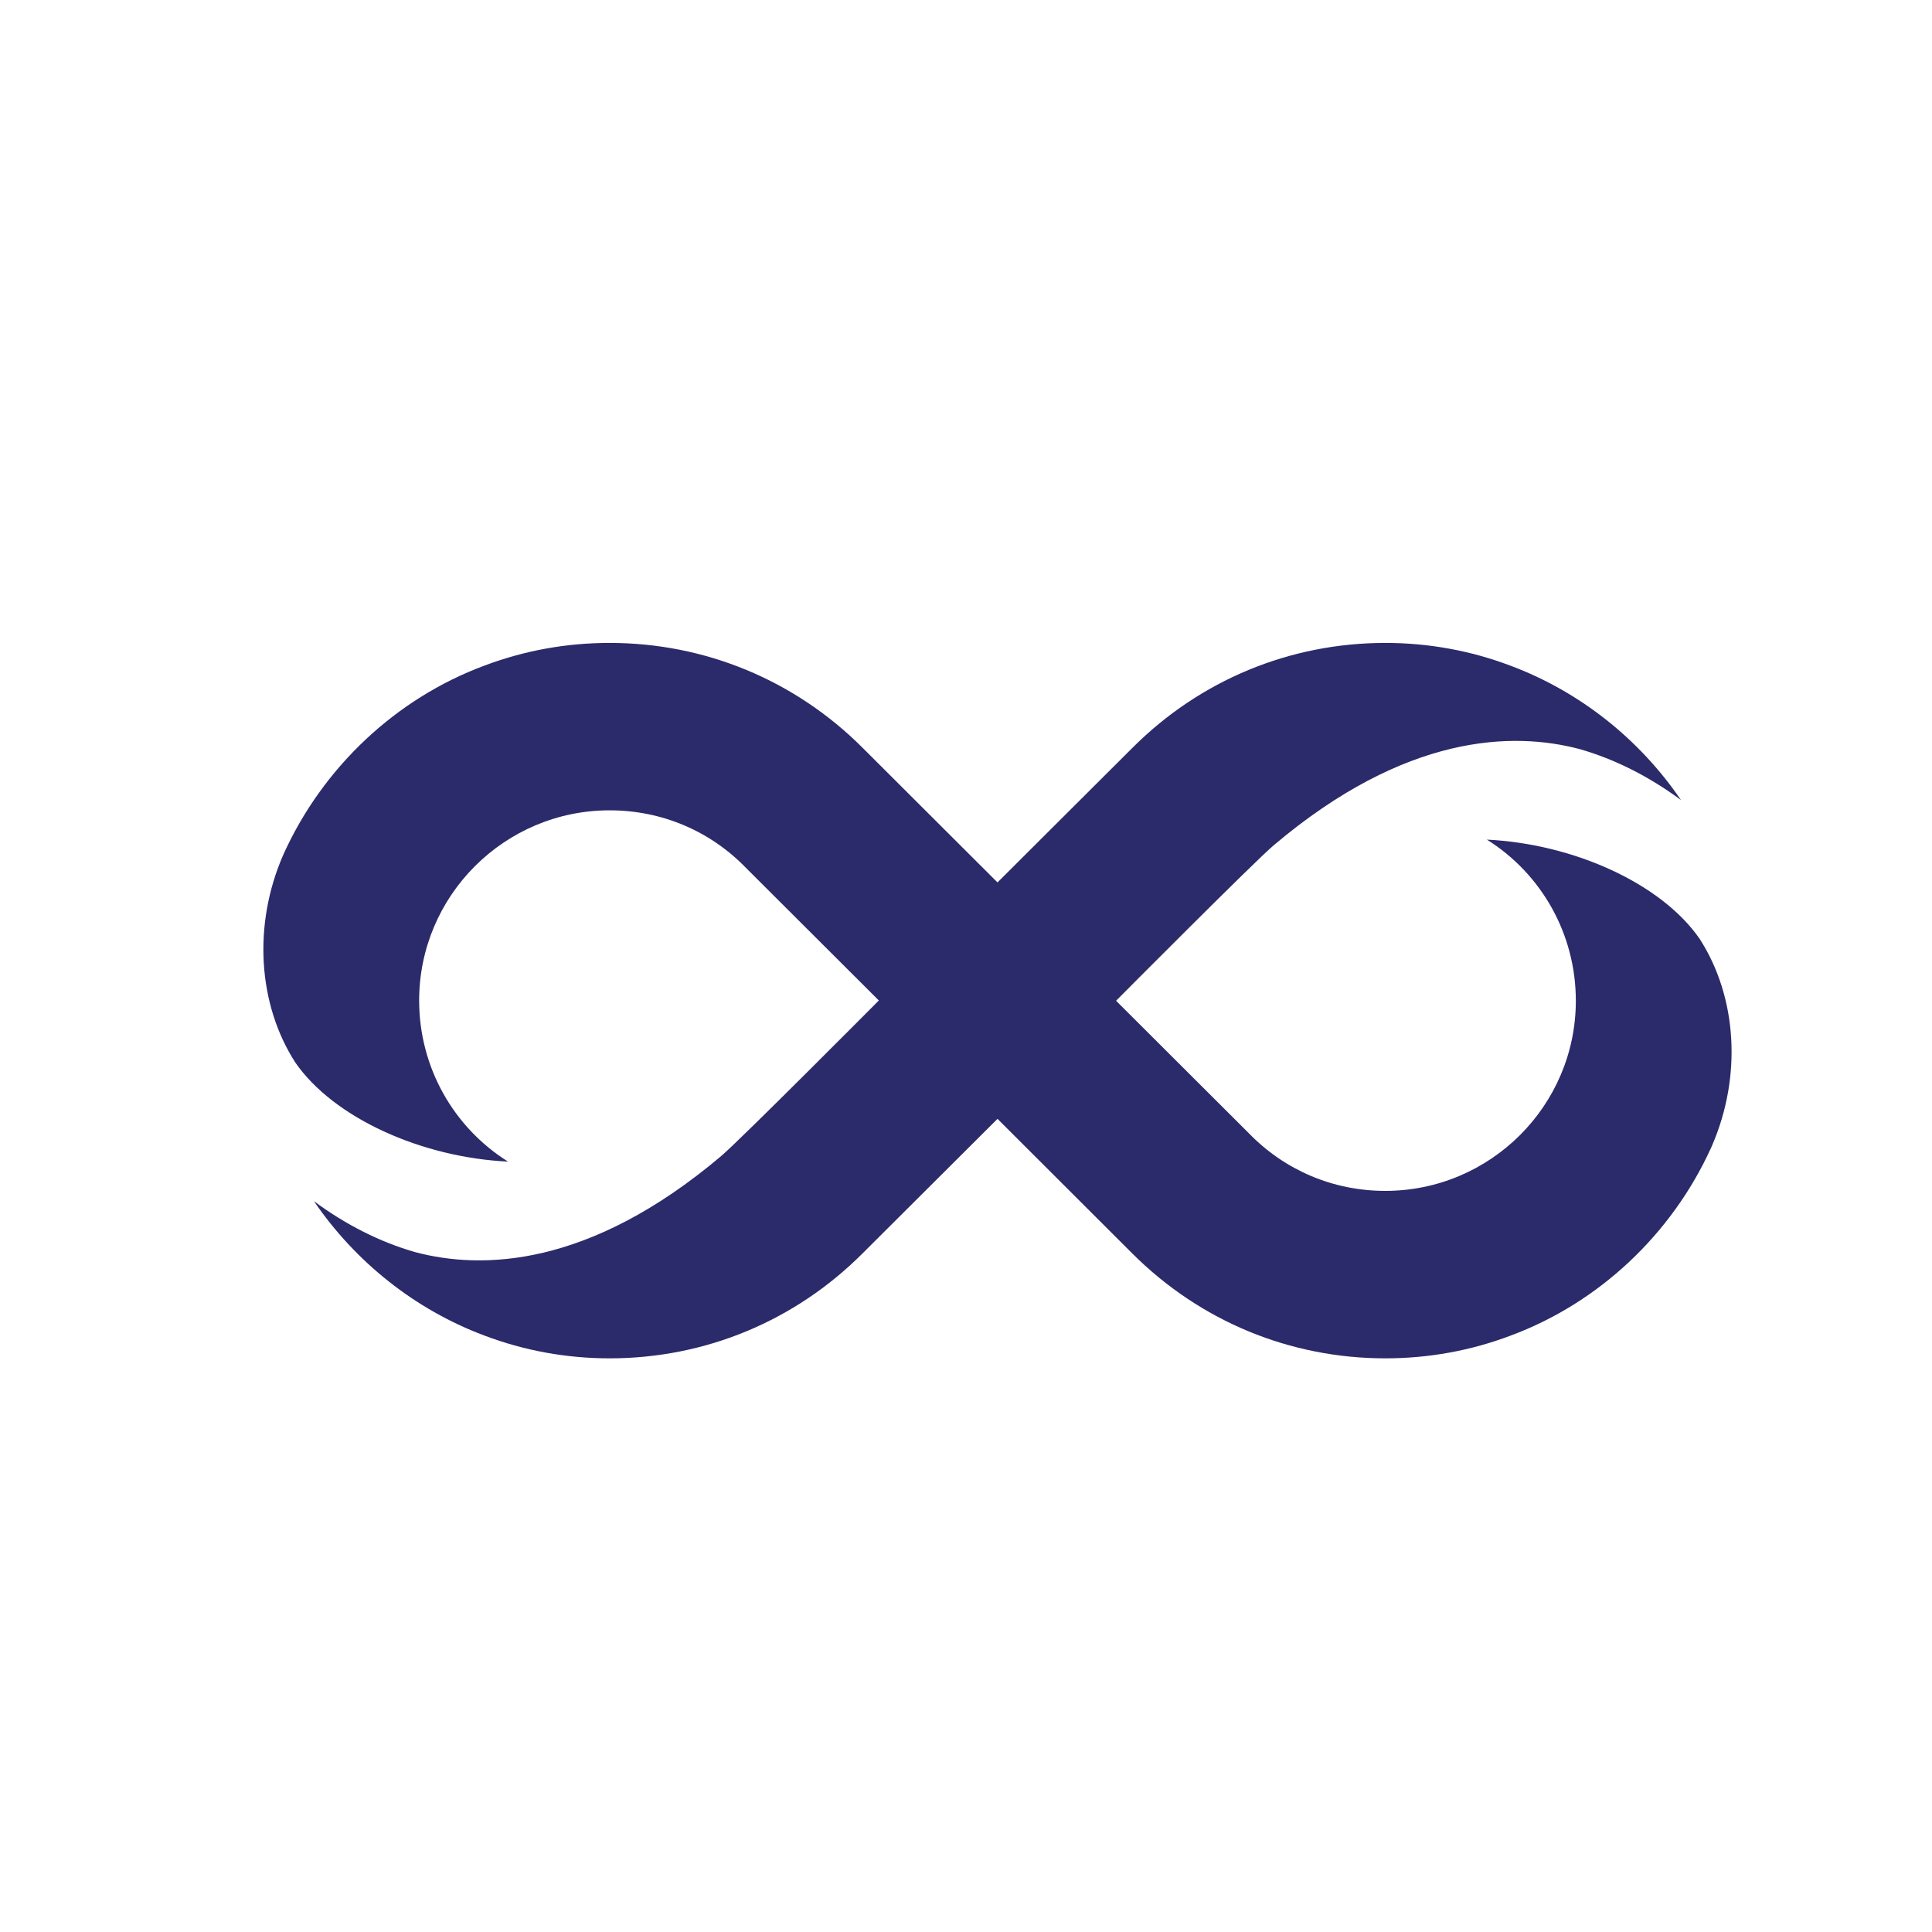<?xml version="1.0" encoding="utf-8"?>
<!-- Generator: Adobe Illustrator 16.0.0, SVG Export Plug-In . SVG Version: 6.00 Build 0)  -->
<!DOCTYPE svg PUBLIC "-//W3C//DTD SVG 1.1//EN" "http://www.w3.org/Graphics/SVG/1.1/DTD/svg11.dtd">
<svg version="1.1" id="Layer_1" xmlns="http://www.w3.org/2000/svg" xmlns:xlink="http://www.w3.org/1999/xlink" x="0px" y="0px"
	 width="80px" height="80px" viewBox="0 0 80 80" enable-background="new 0 0 80 80" xml:space="preserve">
<path fill="#2B2A6B" d="M17.192,51.848c-1.451-0.414-2.883-1.139-4.191-2.109c1.72,2.521,4.191,4.491,7.054,5.562
	c1.652,0.626,3.396,0.945,5.189,0.945c3.953,0,7.671-1.542,10.47-4.343l5.591-5.574l5.587,5.58
	c2.803,2.797,6.521,4.337,10.471,4.337c1.797,0,3.548-0.319,5.198-0.945c3.641-1.354,6.657-4.185,8.29-7.771
	c0.01-0.027,0.024-0.061,0.043-0.099c1.238-2.863,1.04-6.143-0.516-8.557c-1.592-2.3-5.227-3.934-8.809-4.107
	c2.26,1.416,3.683,3.909,3.683,6.672c0,4.341-3.539,7.873-7.89,7.873c-2.148,0-4.153-0.846-5.646-2.383l-5.502-5.49
	c0,0,5.756-5.792,6.536-6.445c5.463-4.616,9.905-4.708,12.667-3.974c1.449,0.414,2.881,1.141,4.188,2.108
	c-1.717-2.522-4.192-4.491-7.053-5.561c-1.651-0.626-3.397-0.945-5.19-0.945c-3.952,0-7.671,1.542-10.471,4.345l-5.587,5.572
	l-5.591-5.58c-2.799-2.796-6.52-4.337-10.47-4.337c-1.798,0-3.546,0.319-5.198,0.945c-3.638,1.353-6.658,4.186-8.29,7.771
	c-0.008,0.026-0.022,0.059-0.044,0.099c-1.236,2.863-1.038,6.14,0.517,8.559c1.593,2.3,5.227,3.931,8.809,4.104
	c-2.259-1.418-3.681-3.909-3.681-6.672c0-4.342,3.54-7.874,7.887-7.874c2.15,0,4.157,0.846,5.646,2.383l5.502,5.491
	c0,0-5.757,5.791-6.534,6.446C24.394,52.489,19.955,52.583,17.192,51.848"/>
</svg>
